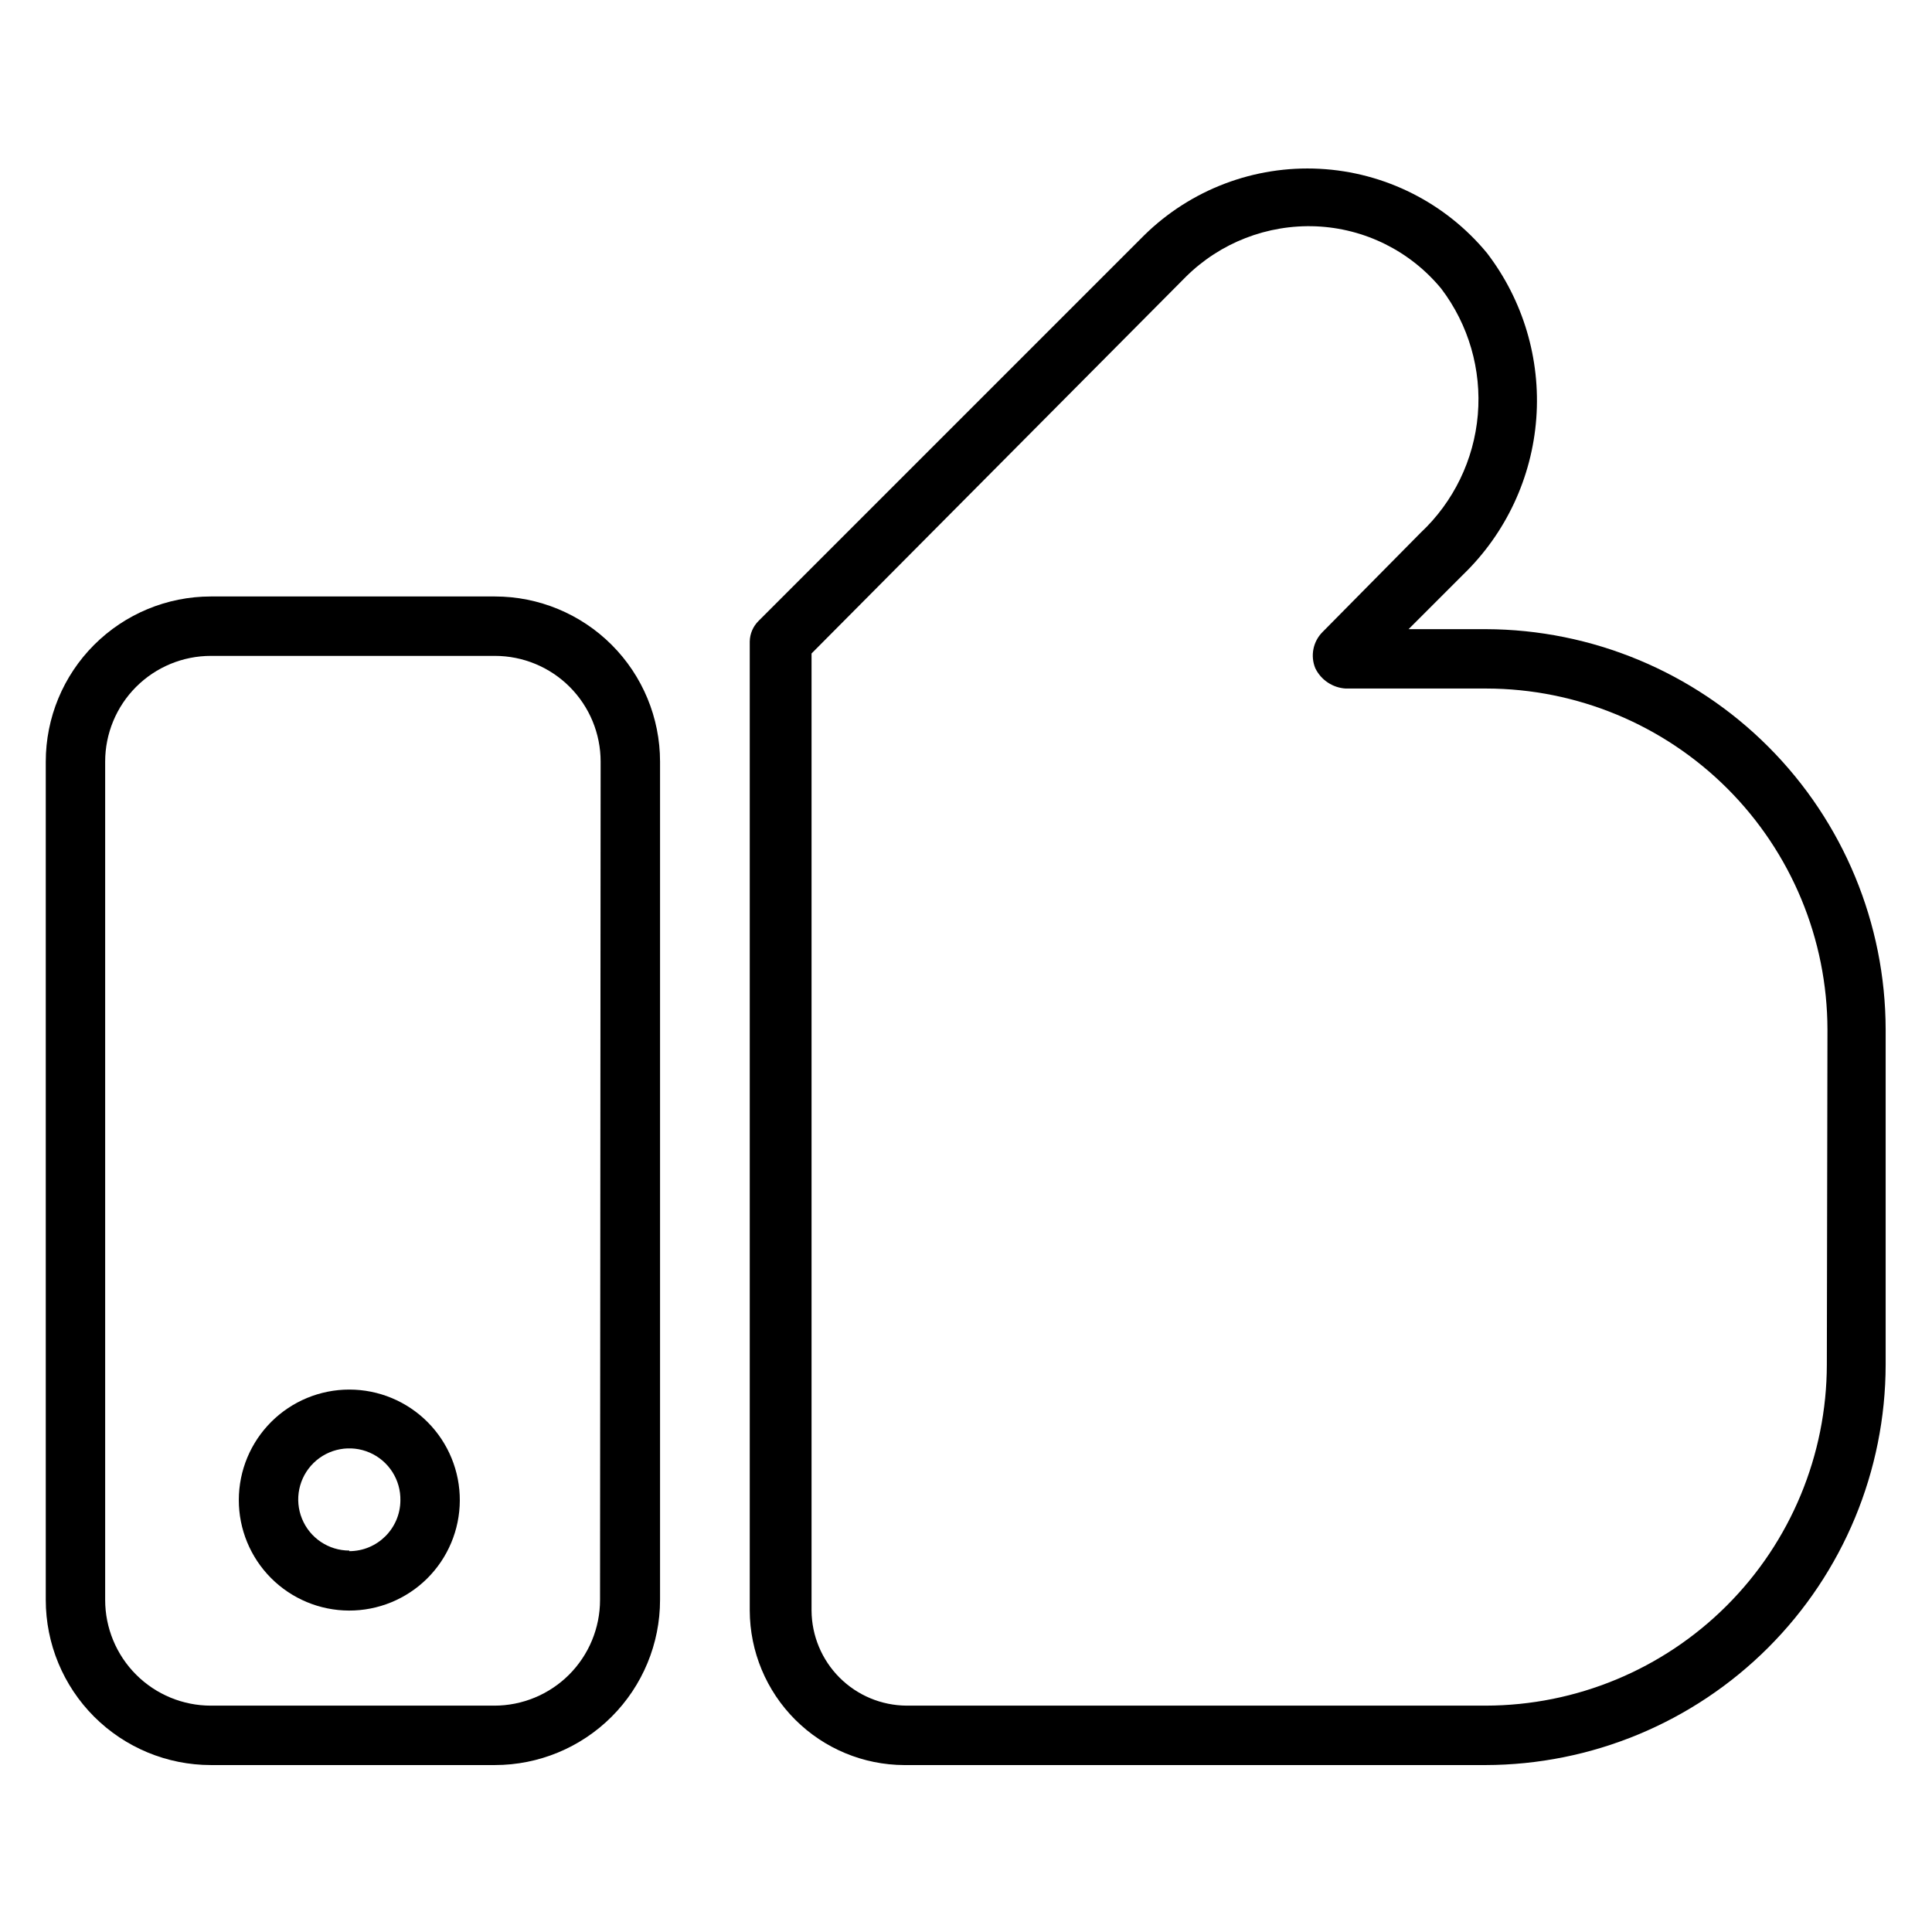 <?xml version="1.0" encoding="UTF-8"?>
<!-- Uploaded to: ICON Repo, www.svgrepo.com, Generator: ICON Repo Mixer Tools -->
<svg fill="#000000" width="800px" height="800px" version="1.1" viewBox="144 144 512 512" xmlns="http://www.w3.org/2000/svg">
 <g>
  <path d="m275.15 302.07h-75.258c-11.605 0-22.738 4.613-30.949 12.82-8.207 8.207-12.816 19.34-12.816 30.949v222.15c0 11.605 4.609 22.738 12.816 30.949 8.211 8.207 19.344 12.82 30.949 12.82h75.258c11.609 0 22.742-4.613 30.949-12.82 8.207-8.211 12.82-19.344 12.82-30.949v-222.15c0-11.609-4.613-22.742-12.82-30.949-8.207-8.207-19.34-12.82-30.949-12.82zm27.867 265.92c0 7.434-2.953 14.559-8.207 19.816-5.258 5.254-12.387 8.207-19.816 8.207h-75.102c-7.43 0-14.559-2.953-19.816-8.207-5.254-5.258-8.207-12.383-8.207-19.816v-222.15c0-7.434 2.953-14.562 8.207-19.816 5.258-5.258 12.387-8.207 19.816-8.207h75.258c7.434 0 14.559 2.949 19.816 8.207 5.254 5.254 8.207 12.383 8.207 19.816z"/>
  <path d="m236.57 512.25c-7.758 0-15.195 3.078-20.688 8.559-5.488 5.481-8.582 12.914-8.594 20.672-0.016 7.758 3.051 15.203 8.52 20.703 5.473 5.5 12.902 8.605 20.66 8.633 7.754 0.027 15.207-3.023 20.719-8.484 5.508-5.461 8.625-12.883 8.668-20.641 0.043-7.793-3.023-15.281-8.52-20.809-5.5-5.527-12.969-8.633-20.766-8.633zm0 42.668c-5.504-0.004-10.461-3.336-12.535-8.438-2.078-5.098-0.859-10.945 3.078-14.789 3.938-3.848 9.812-4.926 14.863-2.731 5.047 2.195 8.262 7.227 8.133 12.73-0.086 7.414-6.121 13.383-13.539 13.383z"/>
  <path d="m537.76 310.73h-20.469l14.484-14.484h0.004c11.305-10.957 18.191-25.688 19.355-41.391 1.16-15.703-3.488-31.285-13.059-43.785-11.012-13.336-27.113-21.438-44.383-22.336-17.27-0.898-34.125 5.492-46.461 17.613l-102.18 102.18c-1.48 1.453-2.332 3.434-2.359 5.508v256.79c0.039 10.844 4.367 21.234 12.035 28.898 7.668 7.668 18.055 11.996 28.898 12.039h153.98c28.129-0.043 55.098-11.238 74.988-31.129s31.086-46.855 31.125-74.988v-88.797c-0.039-28.102-11.211-55.047-31.07-74.934-19.855-19.887-46.781-31.098-74.887-31.18zm90.371 194.91c-0.039 23.957-9.574 46.918-26.516 63.855-16.938 16.941-39.898 26.473-63.855 26.516h-153.5c-6.668-0.043-13.051-2.707-17.766-7.422-4.715-4.719-7.383-11.102-7.426-17.77v-253.64l99.188-99.816c9.137-9.059 21.629-13.906 34.48-13.383 12.918 0.539 25 6.551 33.219 16.531 7.25 9.559 10.695 21.461 9.68 33.414-1.02 11.949-6.43 23.102-15.188 31.293l-25.98 26.293c-2.512 2.527-3.254 6.316-1.887 9.605 1.52 3.098 4.586 5.141 8.027 5.352h37.316c23.953 0.043 46.914 9.578 63.855 26.516 16.938 16.938 26.473 39.902 26.516 63.855z"/>
 </g>
</svg>
